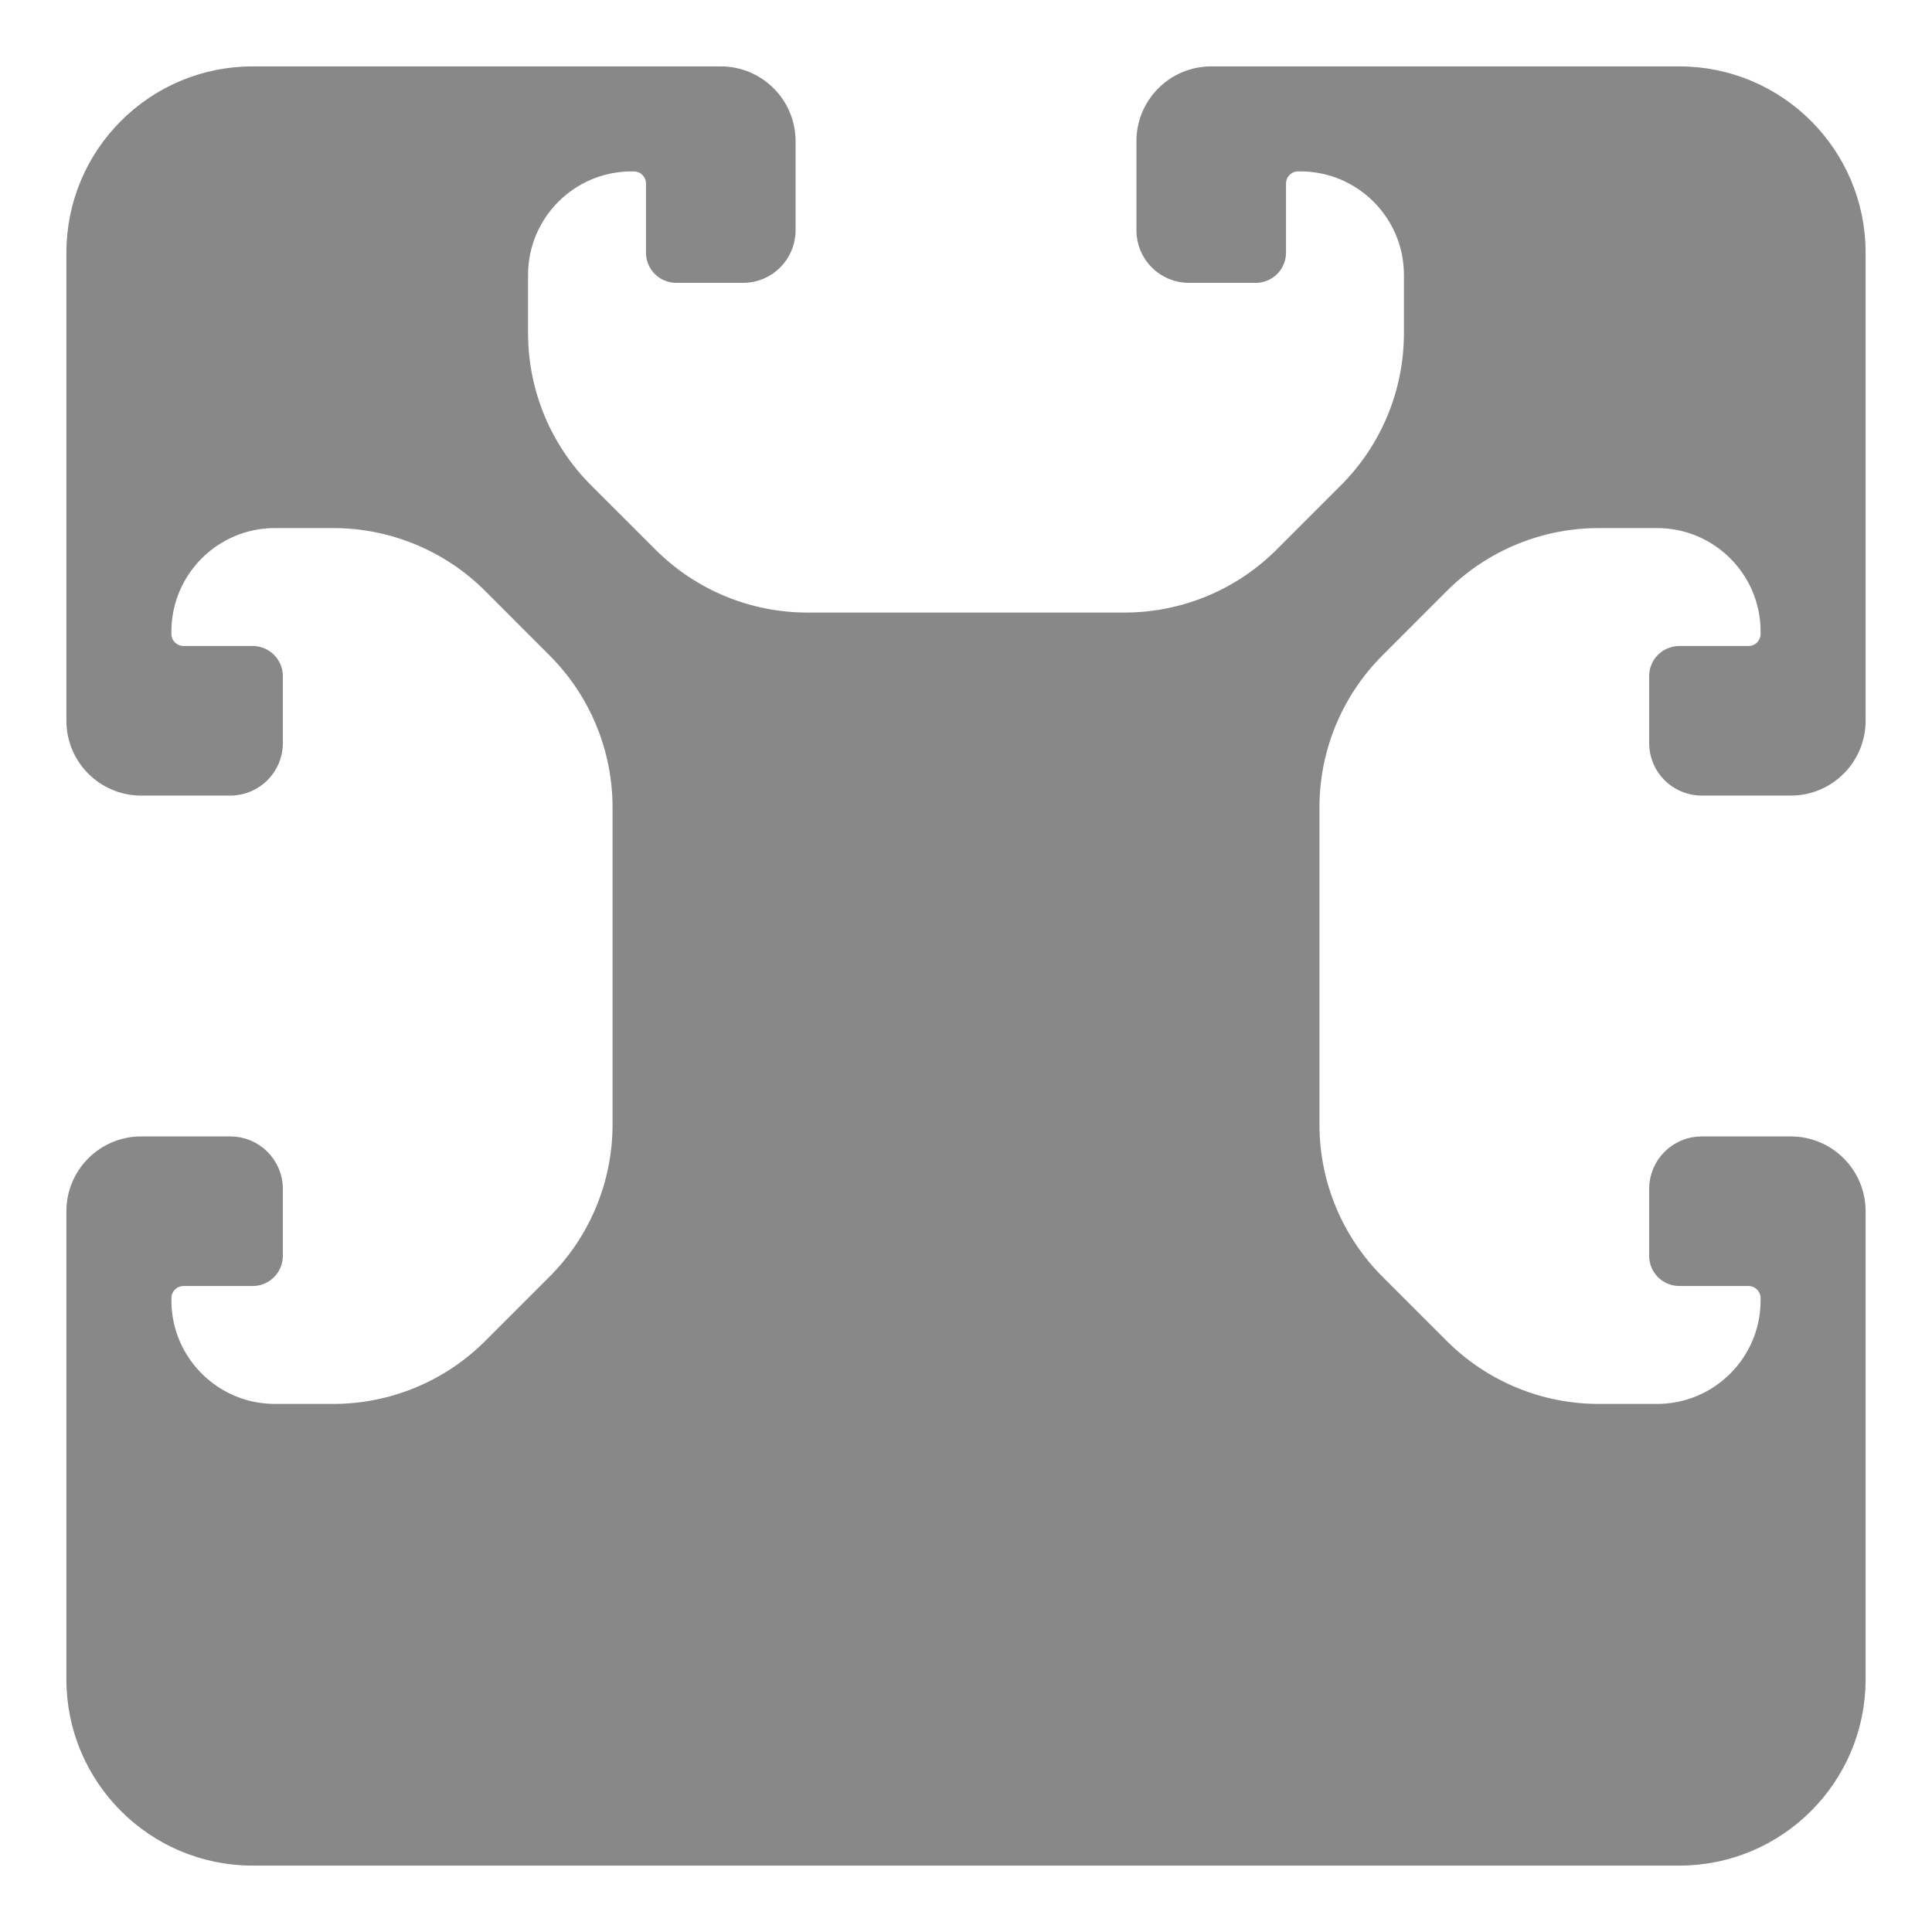 <svg width="26" height="26" viewBox="0 0 26 26" fill="none" xmlns="http://www.w3.org/2000/svg">
<path d="M22.6 25C23.925 25 25 23.925 25 22.6L25 16.3C25 15.803 24.597 15.4 24.1 15.4L22.9 15.4C22.569 15.4 22.3 15.669 22.3 16L22.3 16.9C22.3 17.066 22.434 17.2 22.6 17.2L23.53 17.2C23.679 17.2 23.8 17.321 23.8 17.47L23.8 17.5C23.8 18.328 23.128 19 22.3 19L21.515 19C20.72 19 19.957 18.684 19.394 18.121L18.529 17.256C17.966 16.693 17.65 15.93 17.65 15.134L17.65 10.866C17.65 10.07 17.966 9.307 18.529 8.745L19.394 7.879C19.956 7.316 20.72 7 21.515 7L22.3 7C23.128 7 23.8 7.671 23.8 8.5L23.8 8.53C23.8 8.679 23.679 8.8 23.53 8.8L22.6 8.8C22.434 8.8 22.3 8.934 22.3 9.1L22.3 10C22.3 10.331 22.569 10.6 22.9 10.6L24.1 10.6C24.597 10.6 25 10.197 25 9.7L25 3.4C25 2.075 23.925 1 22.6 1L16.3 1C15.803 1 15.4 1.403 15.4 1.9L15.4 3.1C15.4 3.431 15.669 3.7 16 3.7L16.9 3.7C17.066 3.7 17.2 3.566 17.2 3.4L17.2 2.47C17.2 2.321 17.321 2.2 17.47 2.2L17.5 2.2C18.328 2.2 19 2.872 19 3.7L19 4.484C19 5.28 18.684 6.043 18.121 6.606L17.256 7.471C16.693 8.034 15.93 8.35 15.134 8.35L10.866 8.35C10.07 8.35 9.307 8.034 8.745 7.471L7.879 6.606C7.316 6.043 7 5.28 7 4.484L7 3.7C7 2.872 7.671 2.2 8.5 2.2L8.53 2.2C8.679 2.2 8.8 2.321 8.8 2.47L8.8 3.4C8.8 3.566 8.934 3.7 9.1 3.7L10 3.7C10.331 3.7 10.6 3.431 10.6 3.1L10.6 1.9C10.6 1.403 10.197 1 9.7 1L3.4 1C2.075 1 1 2.075 1 3.4L1 9.7C1 10.197 1.403 10.6 1.9 10.6L3.1 10.6C3.431 10.6 3.7 10.331 3.7 10L3.7 9.1C3.7 8.934 3.566 8.8 3.4 8.8L2.47 8.8C2.321 8.8 2.2 8.679 2.2 8.53L2.2 8.5C2.2 7.671 2.872 7 3.7 7L4.484 7C5.28 7 6.043 7.316 6.606 7.879L7.471 8.745C8.034 9.307 8.35 10.07 8.35 10.866L8.35 15.134C8.35 15.93 8.034 16.693 7.471 17.256L6.606 18.121C6.043 18.684 5.28 19 4.484 19L3.7 19C2.872 19 2.2 18.328 2.2 17.5L2.2 17.47C2.2 17.321 2.321 17.2 2.47 17.2L3.4 17.2C3.566 17.2 3.7 17.066 3.7 16.9L3.7 16C3.7 15.669 3.431 15.4 3.1 15.4L1.9 15.4C1.403 15.4 1 15.803 1 16.3L1 22.6C1 23.925 2.075 25 3.4 25L22.6 25Z" fill="#888888" stroke="#888888" stroke-width="0.213" stroke-miterlimit="10" stroke-linecap="round" stroke-linejoin="round"/>
</svg>
